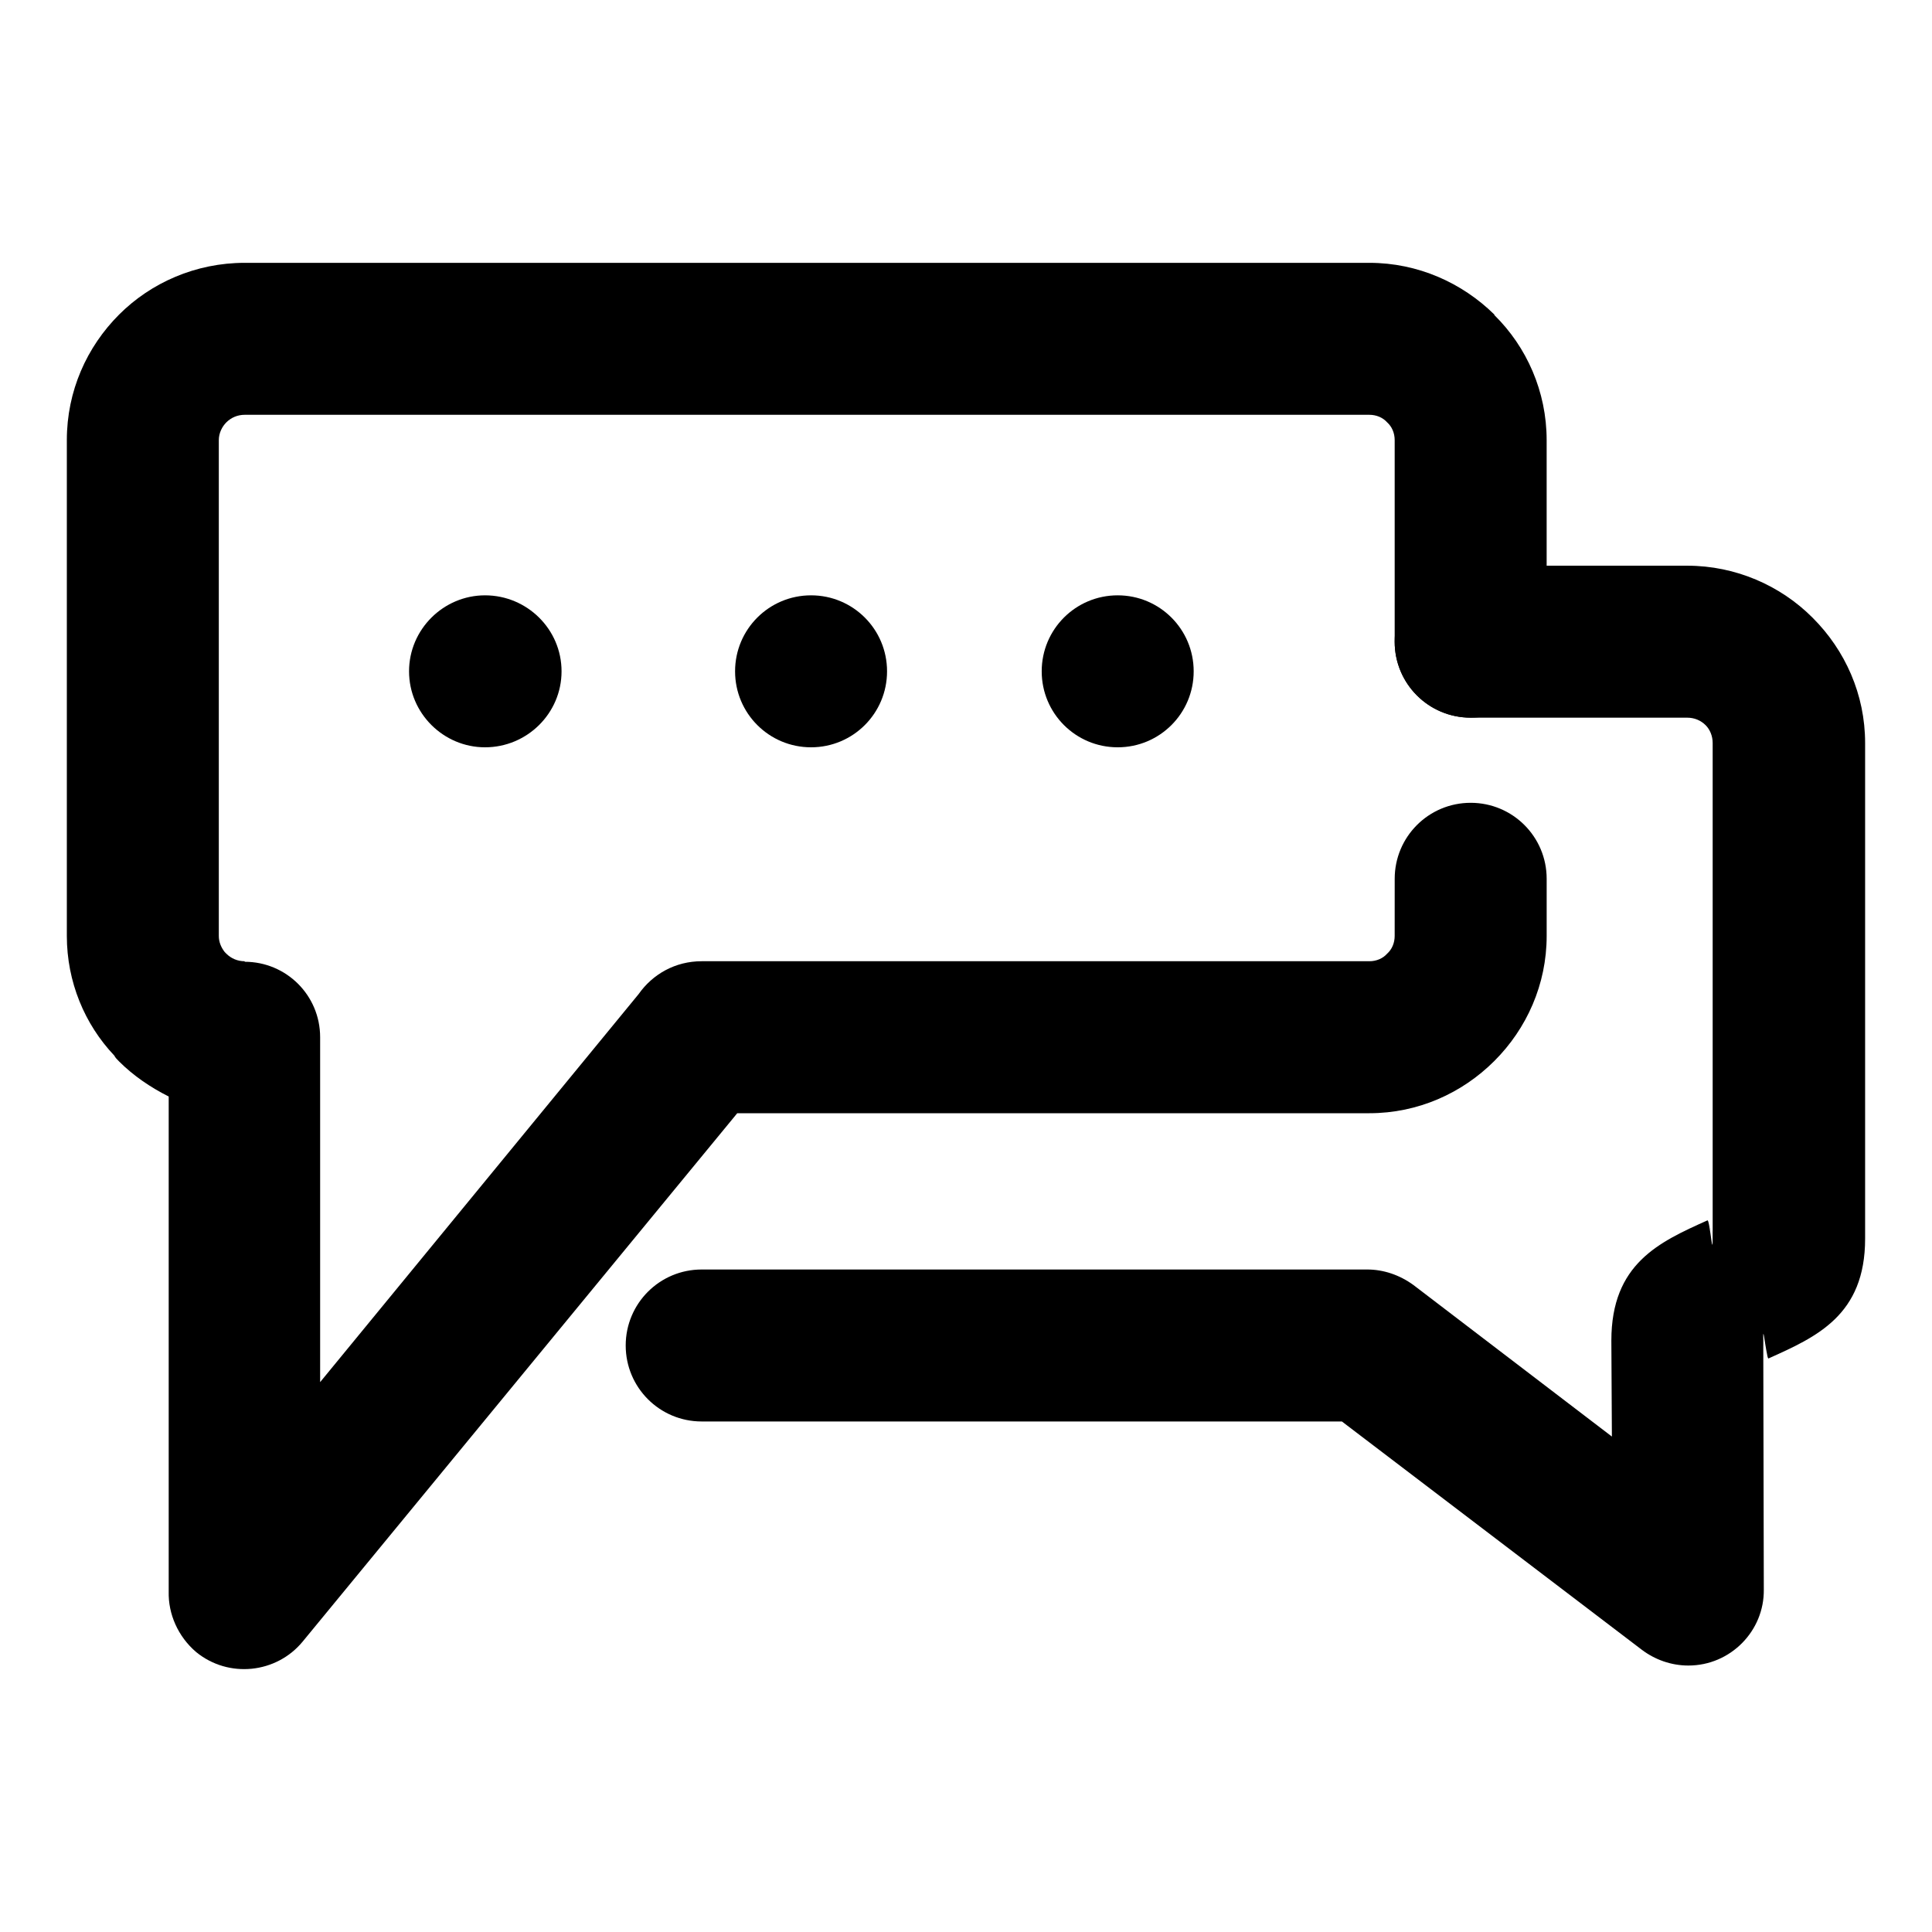 <?xml version="1.0" encoding="UTF-8"?>
<!-- The Best Svg Icon site in the world: iconSvg.co, Visit us! https://iconsvg.co -->
<svg fill="#000000" width="800px" height="800px" version="1.1" viewBox="144 144 512 512" xmlns="http://www.w3.org/2000/svg">
 <g>
  <path d="m513.61 376.89c0-11.141 8.996-20.137 20.137-20.137s20.137 8.996 20.137 20.137v15.141c0 12.852-5.285 24.566-13.855 33.129-8.57 8.57-20.277 13.855-33.129 13.855h-167.52l-115.11 139.95c-6.996 8.57-19.711 9.855-28.277 2.856-4.856-4.141-7.426-10.141-7.285-15.996v-131.24c-4.856-2.43-9.426-5.566-13.141-9.285-0.57-0.57-0.996-0.996-1.285-1.57-7.856-8.281-12.57-19.562-12.57-31.703v-131.39c0-13 5.285-24.707 13.855-33.277 8.422-8.422 20.277-13.707 33.277-13.707h298.05c12.852 0 24.566 5.285 33.129 13.707v0.141c8.57 8.422 13.855 20.277 13.855 33.129v53.414c0 11.141-8.996 20.137-20.137 20.137s-20.137-8.996-20.137-20.137v-53.406c0-1.859-0.715-3.57-2-4.711-1.145-1.285-2.856-2-4.711-2h-298.05c-1.855 0-3.57 0.715-4.856 2-1.145 1.145-2 2.856-2 4.711v131.39c0 1.57 0.57 2.996 1.57 4.281 0.141 0.141 0.289 0.289 0.43 0.43 1.285 1.285 2.996 2 4.856 2v0.141c11 0 19.996 8.855 19.996 19.996v91.402l84.402-102.83c3.715-5.285 9.715-8.711 16.711-8.711h176.94c1.855 0 3.57-0.715 4.711-2 1.285-1.145 2-2.856 2-4.711z"/>
  <path d="m533.74 334.19c-11.141 0-20.137-8.996-20.137-20.137 0-11.141 8.996-20.137 20.137-20.137h57.41c12.852 0 24.707 5.285 33.129 13.707l0.141 0.141c8.57 8.57 13.855 20.277 13.855 33.129v131.39c0 20.277-12.852 25.992-25.562 31.703-0.141 0.141-0.289-0.289-0.43-1.145l-0.996-2.289 0.141 64.695c0.141 11-8.852 20.137-19.996 20.137-4.57 0-8.852-1.57-12.281-4.141l-79.535-60.539h-169.66c-11.141 0-20.137-8.996-20.137-20.137s8.996-20.137 20.137-20.137h176.38c4.281 0 8.57 1.426 12.281 4.141l52.551 40.129-0.141-25.422c0-20.426 12.711-26.133 25.422-31.848 0.141-0.141 0.289 0.289 0.43 0.996l0.996 2.289v-129.81c0-1.855-0.715-3.57-1.855-4.711-1.285-1.285-2.996-2-4.856-2zm64.125 138.1v-1.57l-0.996-2.289c0.57 2.574 0.996 8.145 0.996 3.859zm14.426 30.562c-0.57-2.57-1.145-8.141-0.996-3.715v1.426z"/>
  <path d="m272.54 301.77c11.141 0 20.277 8.996 20.277 20.137s-9.141 20.137-20.277 20.137c-11 0-20.137-8.996-20.137-20.137 0-11.137 9.141-20.137 20.137-20.137z"/>
  <path d="m358.94 301.77c11.141 0 20.137 8.996 20.137 20.137s-8.996 20.137-20.137 20.137-20.137-8.996-20.137-20.137c0-11.137 8.996-20.137 20.137-20.137z"/>
  <path d="m440.2 301.77c11.141 0 20.137 8.996 20.137 20.137s-8.996 20.137-20.137 20.137-20.137-8.996-20.137-20.137c0-11.137 8.996-20.137 20.137-20.137z"/>
 </g>
</svg>